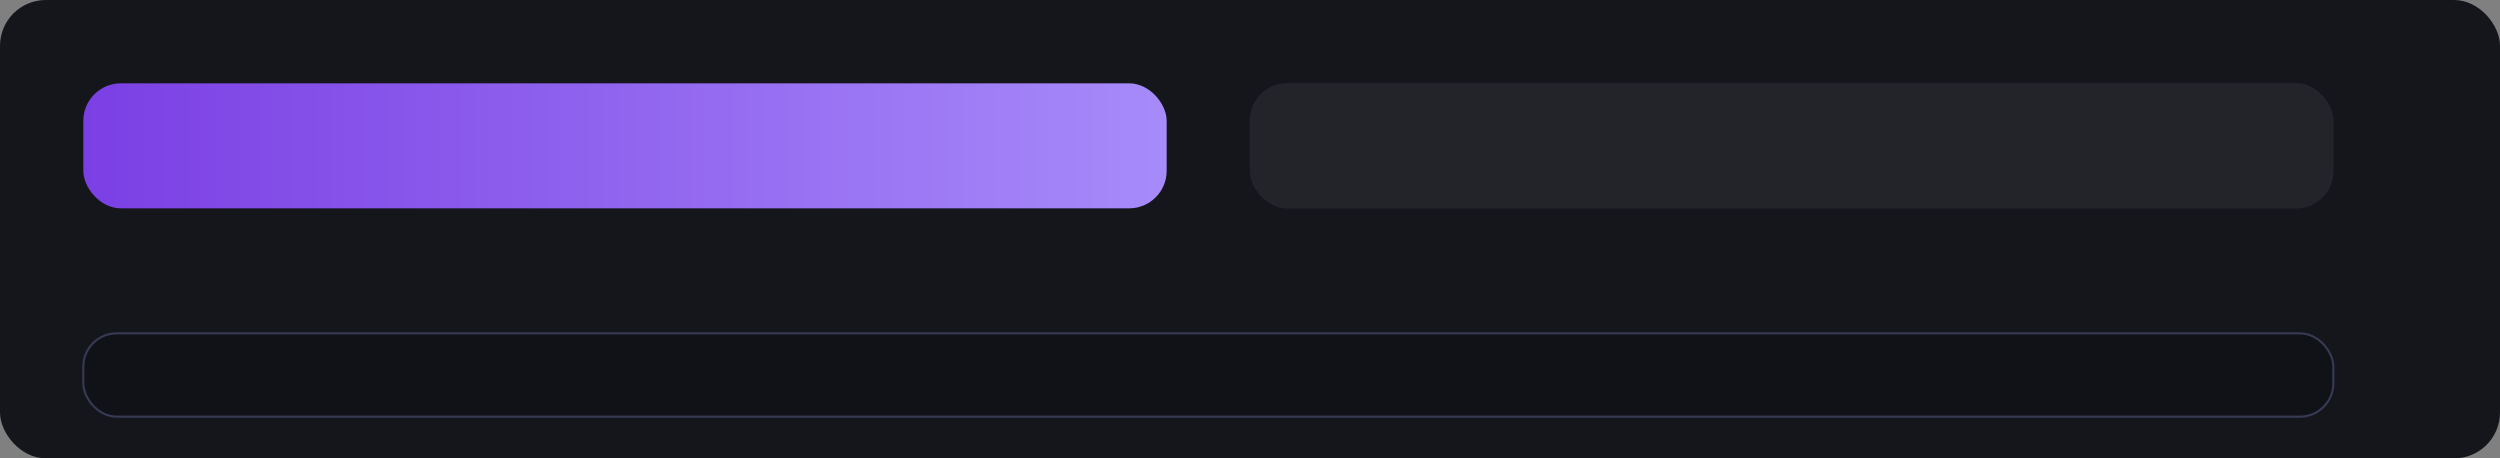 <?xml version='1.0' encoding='UTF-8'?><svg xmlns='http://www.w3.org/2000/svg' width='1200' height='220' viewBox='0 0 1200 220'><rect x="0" y="0" width="1200" height="220" fill="#808080" stroke="none"/><defs><linearGradient id='c' x1='0' x2='1'><stop offset='0' stop-color='#7b3fe4'/><stop offset='1' stop-color='#a78bfa'/></linearGradient></defs><rect width='1200' height='220' rx='22' fill='#14161c'/><g transform='translate(40 40)'><rect width='520' height='60' rx='18' fill='url(#c)'/><rect x='560' width='520' height='60' rx='18' fill='#fff' opacity='.06' stroke='#484a66'/><rect y='120' width='1080' height='40' rx='16' fill='#101218' stroke='#383a54'/></g></svg>